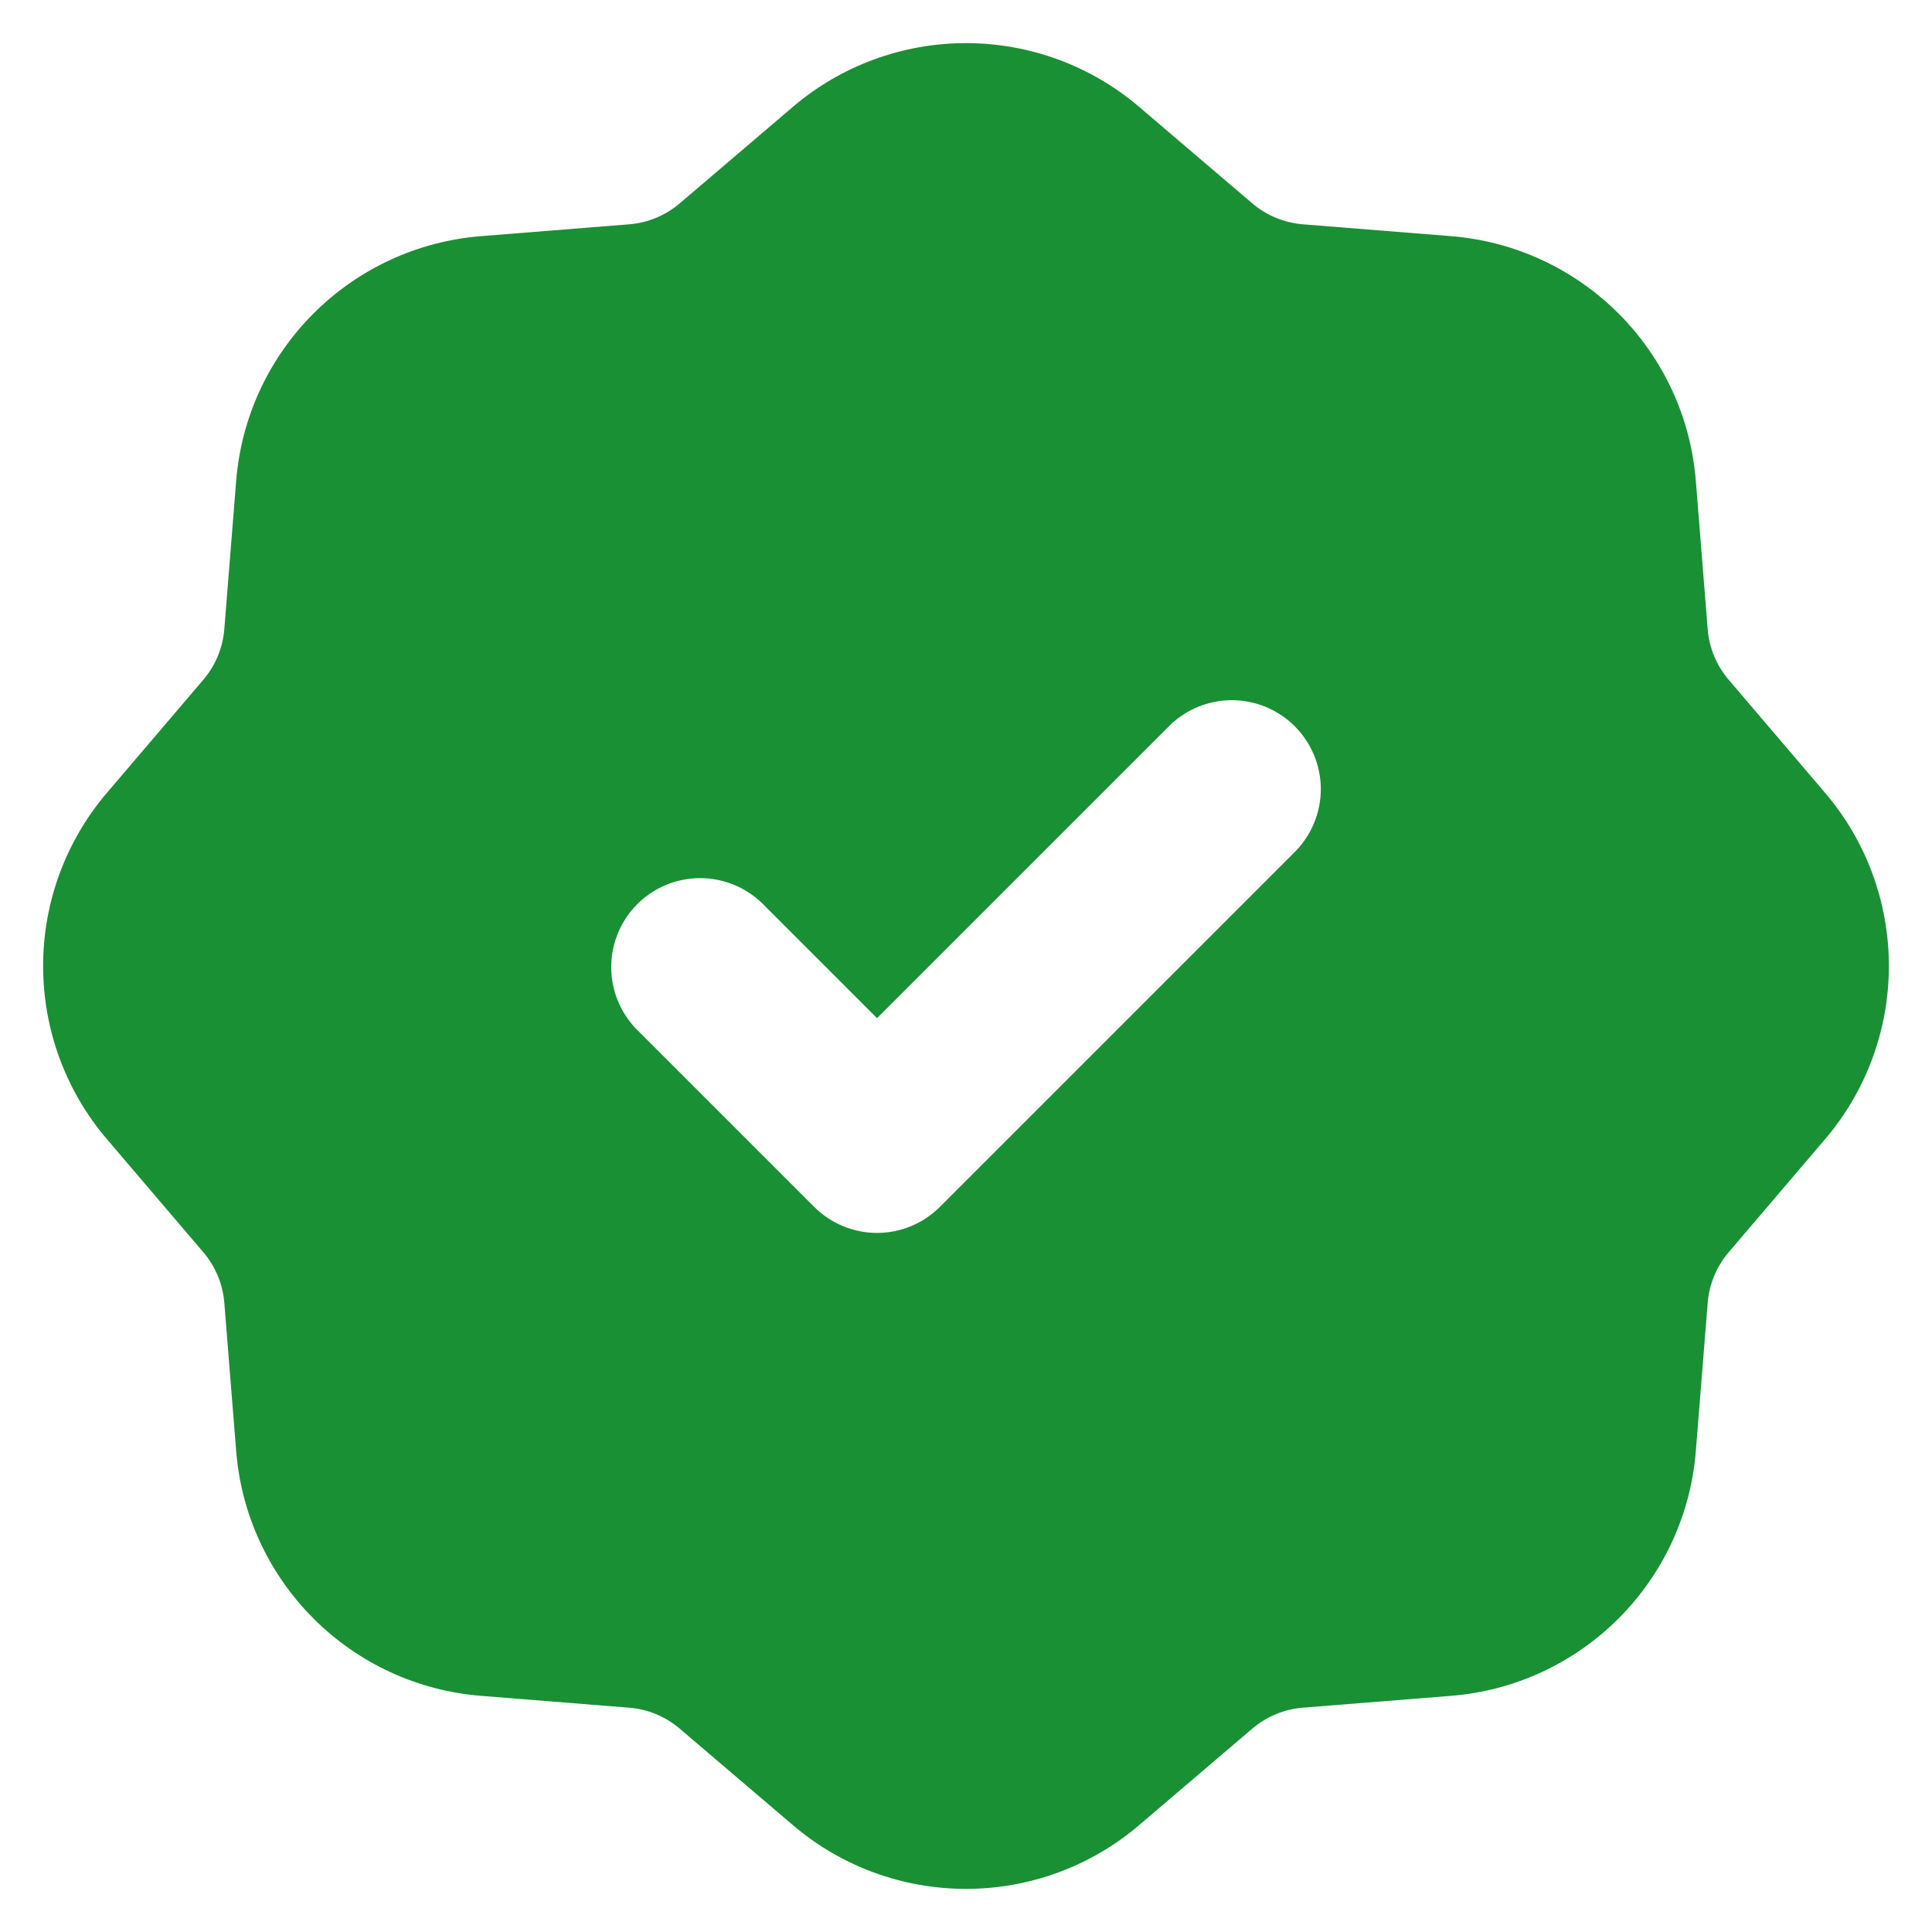 <svg width="38" height="38" viewBox="0 0 38 38" fill="none" xmlns="http://www.w3.org/2000/svg">
<path fill-rule="evenodd" clip-rule="evenodd" d="M15.595 2.102C16.544 1.292 17.752 0.848 19 0.848C20.248 0.848 21.456 1.292 22.405 2.102L24.63 3.999C24.91 4.238 25.26 4.383 25.627 4.412L28.541 4.645C29.785 4.744 30.952 5.284 31.834 6.166C32.717 7.048 33.256 8.215 33.355 9.459L33.588 12.374C33.617 12.742 33.762 13.09 34.001 13.37L35.898 15.595C36.708 16.544 37.152 17.752 37.152 19C37.152 20.248 36.708 21.456 35.898 22.405L34.001 24.63C33.762 24.91 33.617 25.26 33.588 25.627L33.355 28.541C33.256 29.785 32.717 30.952 31.834 31.834C30.952 32.717 29.785 33.256 28.541 33.355L25.625 33.588C25.258 33.617 24.91 33.762 24.63 34.001L22.405 35.898C21.456 36.708 20.248 37.152 19 37.152C17.752 37.152 16.544 36.708 15.595 35.898L13.37 34.001C13.09 33.762 12.741 33.617 12.373 33.588L9.459 33.355C8.215 33.256 7.048 32.717 6.166 31.834C5.284 30.952 4.744 29.785 4.645 28.541L4.412 25.625C4.383 25.258 4.238 24.91 3.999 24.63L2.102 22.405C1.292 21.456 0.848 20.248 0.848 19C0.848 17.752 1.292 16.544 2.102 15.595L3.999 13.37C4.238 13.09 4.383 12.741 4.412 12.373L4.645 9.459C4.744 8.215 5.284 7.048 6.166 6.166C7.048 5.284 8.215 4.744 9.459 4.645L12.374 4.412C12.742 4.383 13.09 4.238 13.37 3.999L15.595 2.102ZM25.487 16.737C25.806 16.407 25.982 15.965 25.979 15.506C25.974 15.047 25.79 14.609 25.466 14.284C25.142 13.96 24.703 13.776 24.244 13.772C23.785 13.768 23.343 13.944 23.013 14.263L17.25 20.026L14.987 17.763C14.657 17.444 14.215 17.268 13.756 17.272C13.297 17.276 12.859 17.46 12.534 17.784C12.21 18.109 12.026 18.547 12.022 19.006C12.018 19.465 12.194 19.907 12.513 20.237L16.013 23.737C16.341 24.065 16.786 24.25 17.25 24.25C17.714 24.25 18.159 24.065 18.487 23.737L25.487 16.737Z" fill="#1A9034"/>
</svg>
